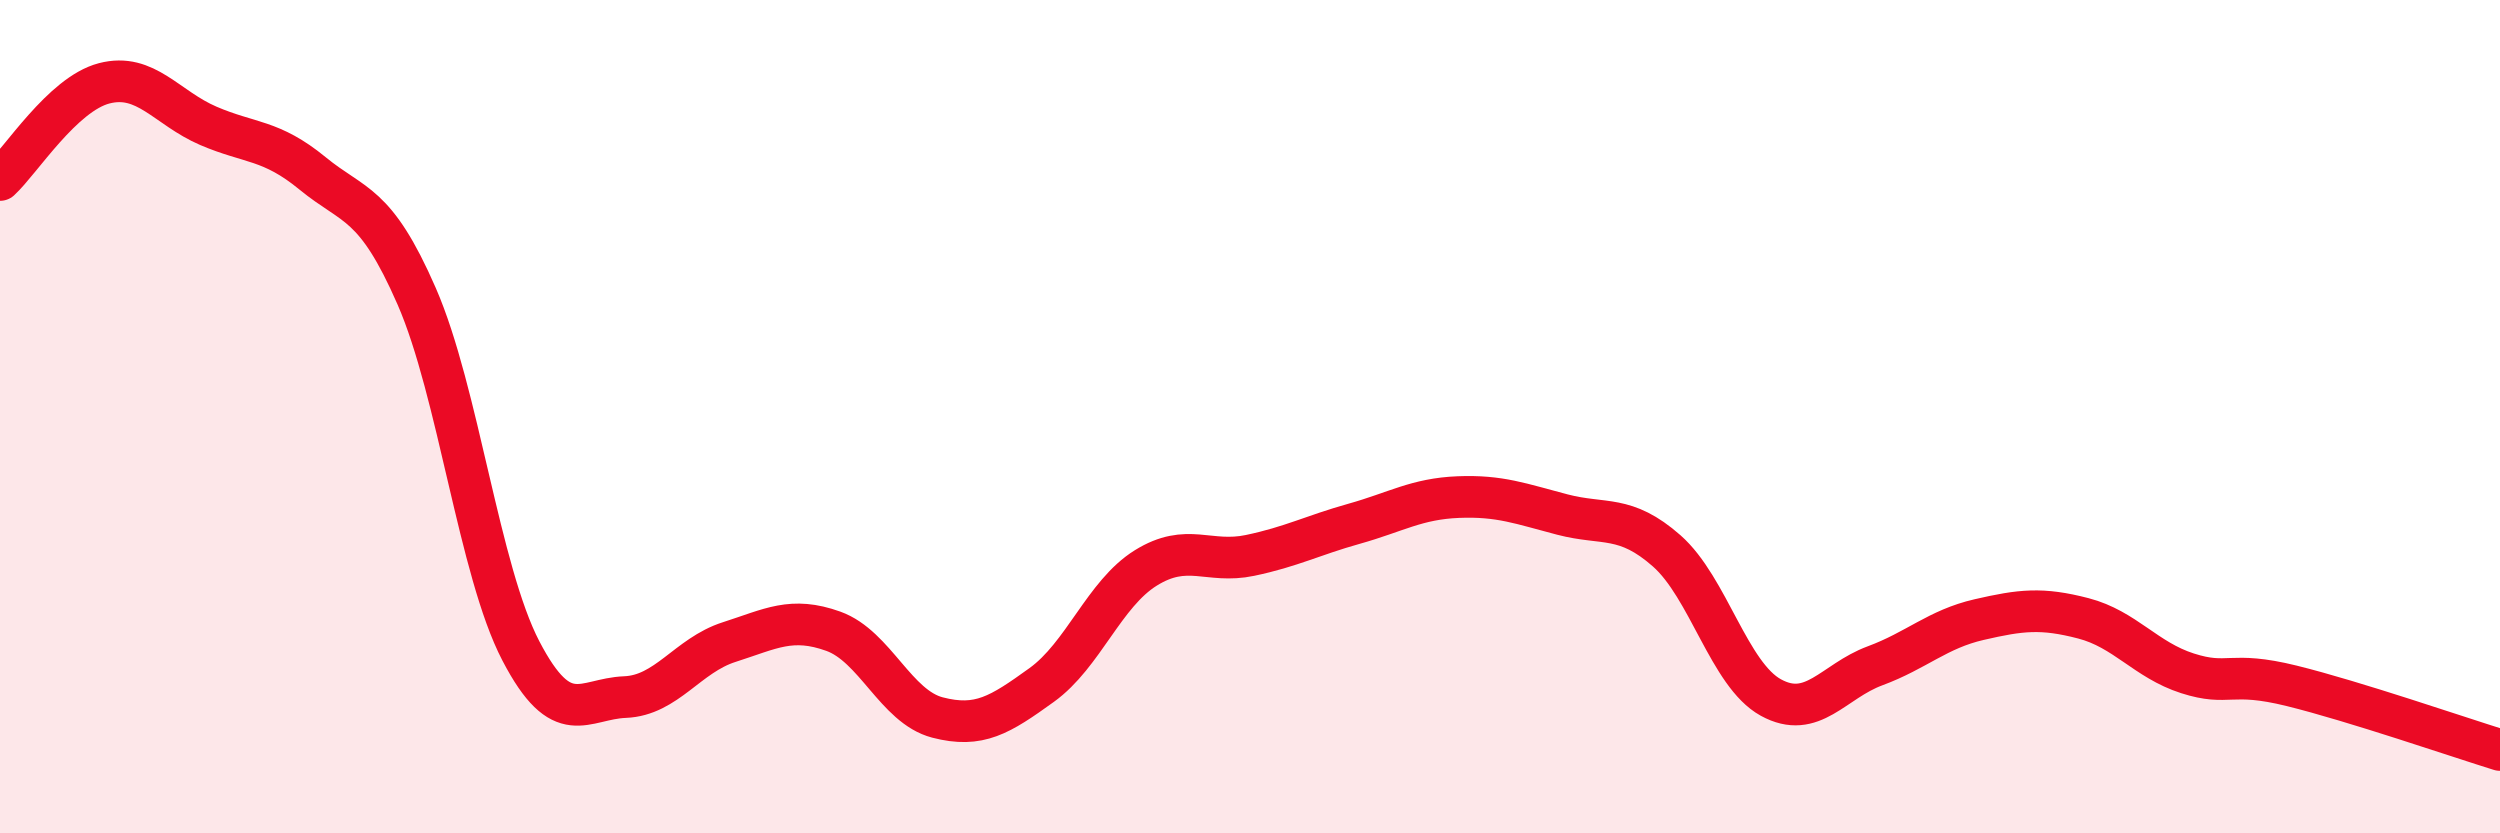 
    <svg width="60" height="20" viewBox="0 0 60 20" xmlns="http://www.w3.org/2000/svg">
      <path
        d="M 0,4.32 C 0.5,3.86 1.5,2.26 2.5,2 C 3.5,1.74 4,2.59 5,3.02 C 6,3.45 6.5,3.34 7.5,4.16 C 8.5,4.98 9,4.82 10,7.11 C 11,9.4 11.5,13.7 12.5,15.62 C 13.5,17.54 14,16.77 15,16.73 C 16,16.69 16.5,15.73 17.5,15.41 C 18.5,15.09 19,14.79 20,15.15 C 21,15.51 21.5,16.96 22.5,17.22 C 23.5,17.48 24,17.16 25,16.44 C 26,15.72 26.5,14.25 27.5,13.63 C 28.5,13.01 29,13.54 30,13.33 C 31,13.12 31.5,12.85 32.5,12.57 C 33.5,12.29 34,11.97 35,11.93 C 36,11.89 36.5,12.09 37.5,12.35 C 38.5,12.61 39,12.34 40,13.22 C 41,14.1 41.5,16.19 42.5,16.74 C 43.5,17.29 44,16.35 45,15.98 C 46,15.61 46.5,15.1 47.5,14.87 C 48.5,14.64 49,14.58 50,14.84 C 51,15.1 51.5,15.84 52.5,16.16 C 53.5,16.48 53.5,16.09 55,16.46 C 56.5,16.83 59,17.69 60,18L60 20L0 20Z"
        fill="#EB0A25"
        opacity="0.1"
        stroke-linecap="round"
        stroke-linejoin="round"
      />
      <path
        d="M 0,4.32 C 0.5,3.86 1.5,2.26 2.5,2 C 3.5,1.74 4,2.59 5,3.02 C 6,3.45 6.5,3.34 7.5,4.16 C 8.5,4.98 9,4.82 10,7.11 C 11,9.4 11.5,13.7 12.5,15.62 C 13.5,17.54 14,16.77 15,16.73 C 16,16.69 16.5,15.73 17.5,15.41 C 18.5,15.09 19,14.79 20,15.15 C 21,15.51 21.5,16.96 22.5,17.22 C 23.5,17.48 24,17.16 25,16.44 C 26,15.72 26.5,14.25 27.5,13.63 C 28.5,13.01 29,13.54 30,13.33 C 31,13.12 31.5,12.85 32.5,12.57 C 33.5,12.29 34,11.97 35,11.93 C 36,11.89 36.5,12.09 37.5,12.35 C 38.5,12.61 39,12.34 40,13.22 C 41,14.1 41.5,16.19 42.5,16.74 C 43.5,17.29 44,16.35 45,15.98 C 46,15.61 46.5,15.1 47.5,14.87 C 48.5,14.64 49,14.58 50,14.84 C 51,15.1 51.5,15.84 52.5,16.16 C 53.5,16.48 53.5,16.09 55,16.46 C 56.5,16.83 59,17.69 60,18"
        stroke="#EB0A25"
        stroke-width="1"
        fill="none"
        stroke-linecap="round"
        stroke-linejoin="round"
      />
    </svg>
  